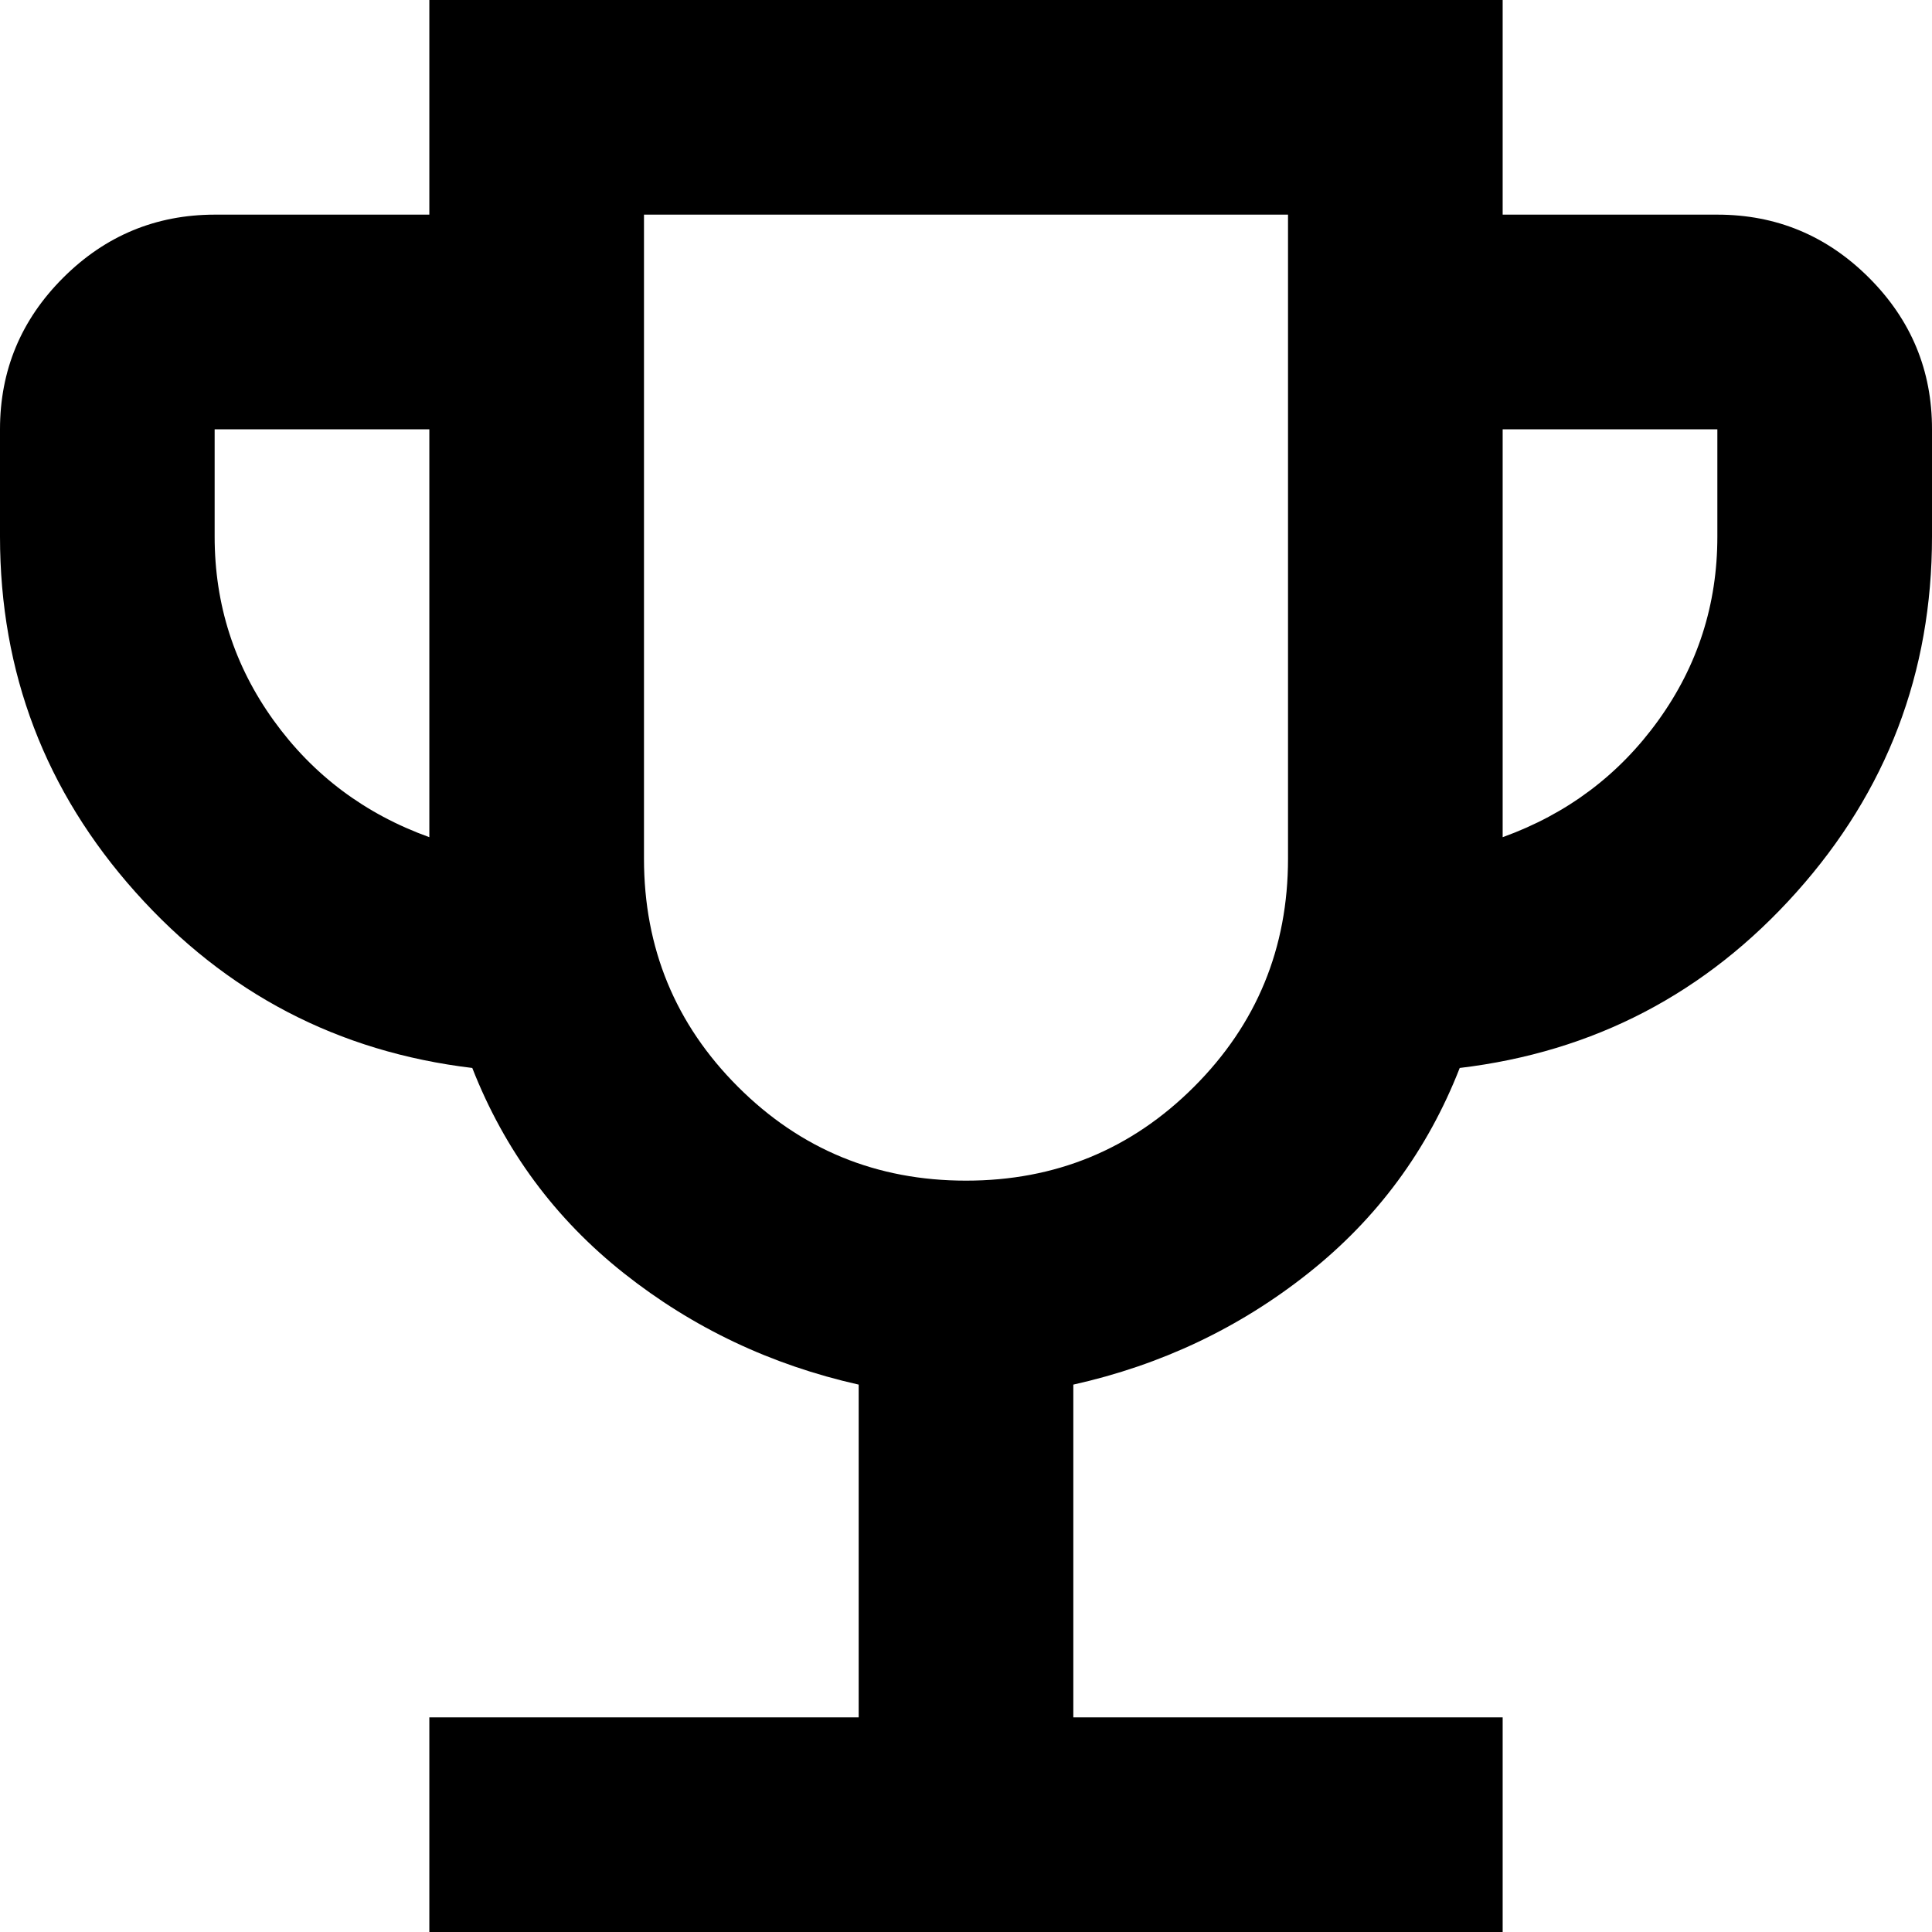 <svg width="40" height="40" viewBox="0 0 40 40" fill="none" xmlns="http://www.w3.org/2000/svg">
<path d="M8.889 40V35.556H17.778V28.667C15.963 28.259 14.343 27.491 12.918 26.362C11.493 25.233 10.446 23.816 9.778 22.111C7 21.778 4.676 20.565 2.807 18.473C0.937 16.381 0.001 13.927 0 11.111V8.889C0 7.667 0.436 6.621 1.307 5.751C2.178 4.881 3.224 4.446 4.444 4.444H8.889V0H31.111V4.444H35.556C36.778 4.444 37.824 4.88 38.696 5.751C39.567 6.622 40.002 7.668 40 8.889V11.111C40 13.926 39.064 16.38 37.193 18.473C35.322 20.567 32.998 21.779 30.222 22.111C29.556 23.815 28.51 25.232 27.084 26.362C25.659 27.493 24.038 28.261 22.222 28.667V35.556H31.111V40H8.889ZM8.889 17.333V8.889H4.444V11.111C4.444 12.518 4.852 13.787 5.667 14.918C6.481 16.048 7.556 16.853 8.889 17.333ZM20 24.444C21.852 24.444 23.426 23.796 24.722 22.5C26.018 21.204 26.667 19.63 26.667 17.778V4.444H13.333V17.778C13.333 19.63 13.982 21.204 15.278 22.5C16.574 23.796 18.148 24.444 20 24.444ZM31.111 17.333C32.444 16.852 33.519 16.046 34.333 14.916C35.148 13.785 35.556 12.517 35.556 11.111V8.889H31.111V17.333Z" fill="black"/>
</svg>
